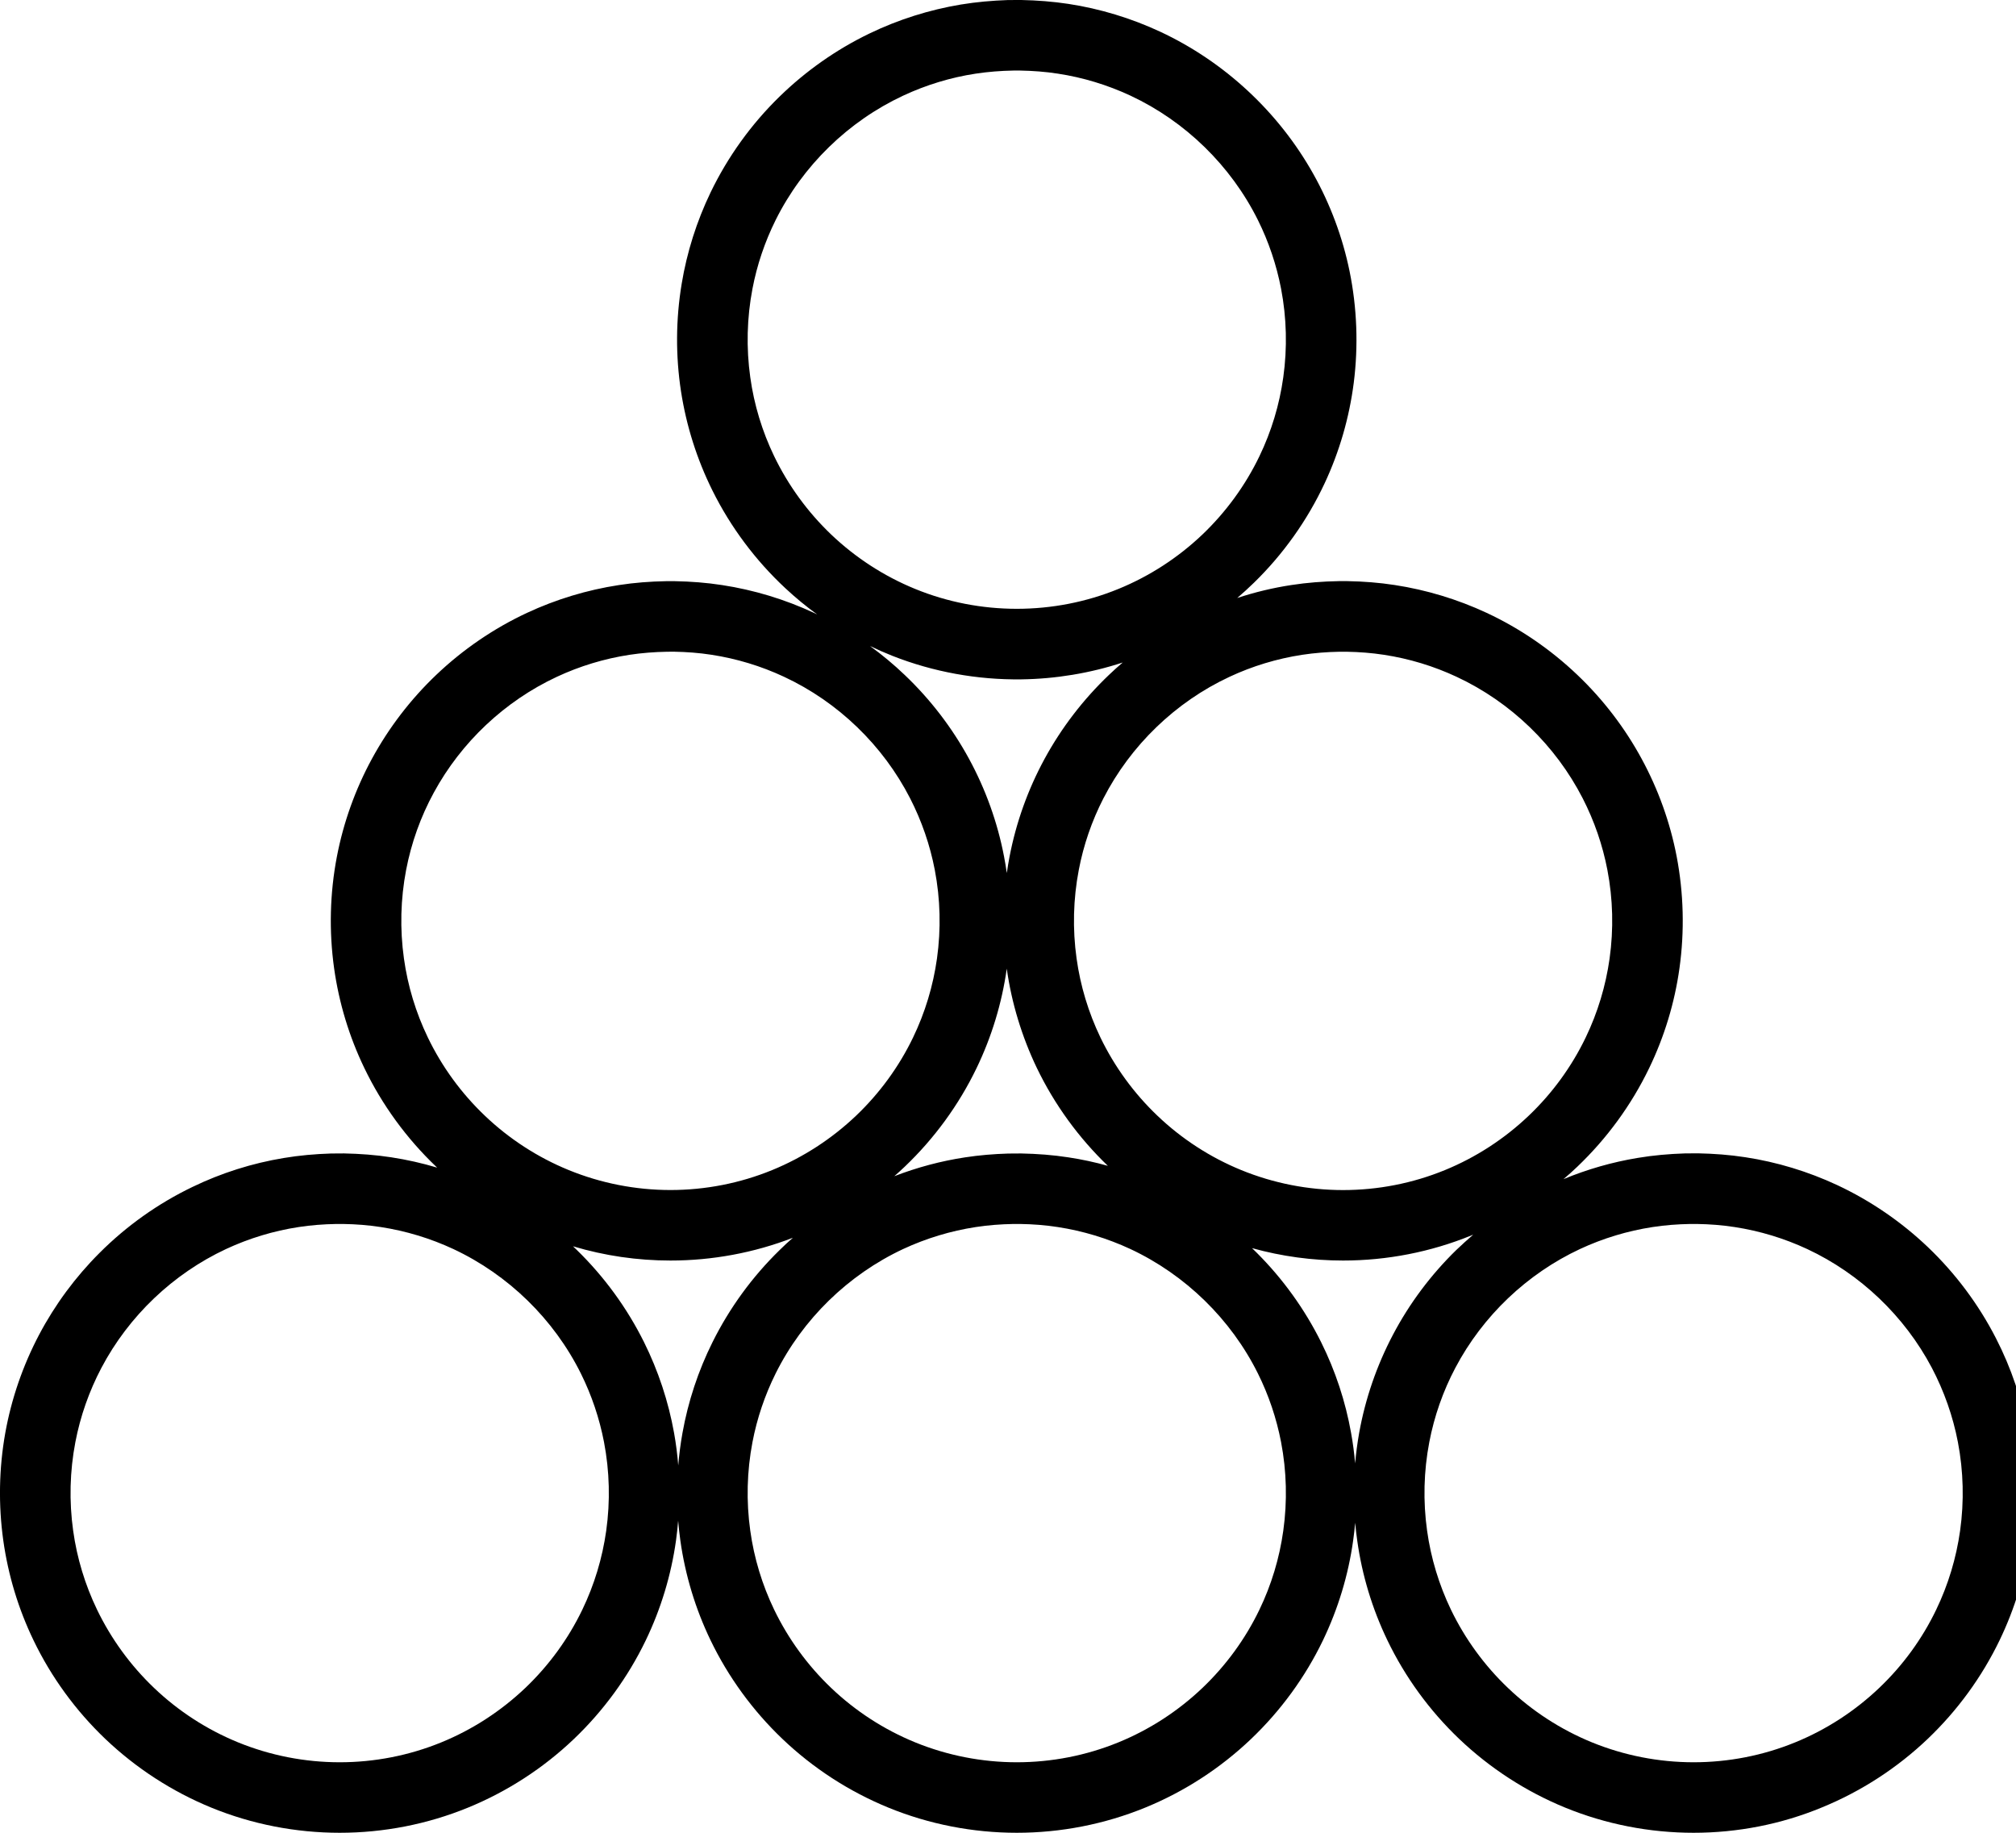 <?xml version="1.0" encoding="utf-8"?>
<!-- Generator: Adobe Illustrator 16.0.0, SVG Export Plug-In . SVG Version: 6.00 Build 0)  -->
<!DOCTYPE svg PUBLIC "-//W3C//DTD SVG 1.1//EN" "http://www.w3.org/Graphics/SVG/1.1/DTD/svg11.dtd">
<svg version="1.1" id="Vrstva_1" xmlns="http://www.w3.org/2000/svg" xmlns:xlink="http://www.w3.org/1999/xlink" x="0px" y="0px"
	 width="44px" height="40px" viewBox="0 0 44 40" enable-background="new 0 0 44 40" xml:space="preserve">
<g>

		<path id="SVGID_1_" d="M22.116,1.54c-0.274,0.005-0.548,0.026-0.819,0.067c-0.548,0.083-1.083,0.246-1.586,0.481
			c-1.2,0.561-2.193,1.53-2.783,2.716c-0.235,0.473-0.406,0.978-0.505,1.497c-0.122,0.636-0.138,1.292-0.048,1.934
			c0.083,0.597,0.26,1.18,0.522,1.723c0.308,0.638,0.731,1.218,1.243,1.707c0.53,0.505,1.154,0.911,1.833,1.188
			c0.703,0.288,1.459,0.434,2.219,0.434c0.759,0,1.516-0.146,2.219-0.434c0.678-0.277,1.303-0.683,1.833-1.188
			c0.512-0.489,0.936-1.069,1.243-1.707c0.262-0.543,0.438-1.126,0.521-1.723c0.09-0.641,0.074-1.298-0.048-1.934
			c-0.1-0.519-0.27-1.024-0.505-1.497c-0.59-1.186-1.583-2.156-2.783-2.717c-0.503-0.234-1.038-0.397-1.586-0.48
			c-0.271-0.042-0.545-0.062-0.818-0.067C22.191,1.539,22.192,1.539,22.116,1.54z M18.988,14.099
			c0.267,0.194,0.521,0.405,0.759,0.633c0.56,0.533,1.035,1.153,1.404,1.832c0.362,0.666,0.621,1.387,0.763,2.131
			c0.023,0.119,0.043,0.239,0.06,0.359c0.017-0.12,0.037-0.24,0.06-0.359c0.143-0.744,0.401-1.465,0.763-2.131
			c0.369-0.679,0.845-1.299,1.404-1.832c0.098-0.094,0.199-0.185,0.303-0.273c-0.714,0.234-1.463,0.358-2.216,0.368
			c-0.959,0.012-1.919-0.162-2.813-0.514C19.31,14.247,19.147,14.176,18.988,14.099z M21.973,21.141
			c-0.106,0.752-0.329,1.486-0.659,2.17c-0.388,0.805-0.922,1.536-1.568,2.152c-0.074,0.07-0.15,0.14-0.227,0.207
			c0.498-0.192,1.017-0.331,1.545-0.411c0.311-0.048,0.623-0.073,0.937-0.083c0.096-0.002,0.191-0.003,0.287-0.002
			c0.346,0.007,0.689,0.032,1.031,0.085c0.29,0.044,0.577,0.105,0.86,0.185c-0.637-0.612-1.164-1.337-1.548-2.133
			C22.303,22.627,22.079,21.893,21.973,21.141z M29.237,14.224c-0.273,0.005-0.547,0.026-0.818,0.067
			c-0.548,0.084-1.084,0.246-1.586,0.481c-1.179,0.55-2.157,1.496-2.751,2.653c-0.252,0.491-0.434,1.018-0.537,1.561
			c-0.122,0.636-0.138,1.292-0.048,1.934c0.083,0.598,0.26,1.181,0.521,1.724c0.308,0.638,0.731,1.218,1.243,1.706
			c0.53,0.506,1.154,0.911,1.833,1.188c0.703,0.287,1.46,0.435,2.219,0.435c0.76,0,1.517-0.147,2.22-0.435
			c0.678-0.277,1.302-0.683,1.832-1.188c0.513-0.488,0.936-1.068,1.243-1.706c0.262-0.543,0.438-1.126,0.522-1.724
			c0.09-0.642,0.074-1.298-0.048-1.934c-0.104-0.542-0.286-1.069-0.538-1.561c-0.593-1.157-1.572-2.103-2.751-2.653
			c-0.502-0.235-1.037-0.397-1.586-0.481c-0.271-0.042-0.544-0.062-0.818-0.067C29.313,14.223,29.313,14.223,29.237,14.224z
			 M14.557,14.224c-0.274,0.005-0.547,0.026-0.819,0.067c-0.548,0.084-1.083,0.246-1.586,0.481c-1.135,0.53-2.086,1.426-2.684,2.527
			c-0.287,0.526-0.491,1.097-0.604,1.686c-0.122,0.636-0.138,1.292-0.048,1.934c0.083,0.598,0.26,1.181,0.522,1.724
			c0.307,0.638,0.731,1.218,1.243,1.706c0.53,0.506,1.154,0.911,1.833,1.188c0.703,0.287,1.46,0.435,2.219,0.435
			s1.516-0.147,2.219-0.435c0.678-0.277,1.302-0.683,1.833-1.188c0.512-0.488,0.936-1.068,1.243-1.706
			c0.262-0.543,0.438-1.126,0.522-1.724c0.09-0.642,0.074-1.298-0.048-1.934c-0.104-0.542-0.286-1.069-0.538-1.561
			c-0.593-1.157-1.572-2.103-2.751-2.653c-0.502-0.235-1.038-0.397-1.585-0.481c-0.271-0.042-0.545-0.062-0.819-0.067
			C14.632,14.223,14.633,14.223,14.557,14.224z M32.154,26.946l-0.039,0.016c-0.888,0.363-1.843,0.549-2.802,0.549
			c-0.671,0-1.341-0.091-1.987-0.271c0.036,0.034,0.071,0.069,0.107,0.105c0.567,0.567,1.043,1.228,1.4,1.946
			c0.312,0.626,0.533,1.296,0.655,1.983c0.04,0.22,0.069,0.441,0.088,0.664c0.02-0.223,0.049-0.444,0.088-0.664
			c0.134-0.747,0.384-1.473,0.738-2.144c0.36-0.684,0.829-1.31,1.382-1.849C31.904,27.167,32.027,27.055,32.154,26.946z
			 M17.305,27.014c-0.85,0.329-1.76,0.497-2.672,0.497c-0.72,0-1.438-0.104-2.127-0.311c0.029,0.027,0.058,0.055,0.086,0.083
			c0.596,0.581,1.093,1.263,1.464,2.009c0.311,0.626,0.533,1.296,0.656,1.983c0.042,0.234,0.072,0.471,0.091,0.708
			c0.019-0.237,0.05-0.474,0.092-0.708c0.123-0.688,0.344-1.357,0.656-1.983c0.371-0.746,0.868-1.428,1.464-2.009
			C17.108,27.19,17.206,27.101,17.305,27.014z M22.116,26.713c-0.274,0.005-0.548,0.025-0.819,0.067
			c-0.548,0.084-1.083,0.246-1.586,0.48c-1.2,0.562-2.193,1.53-2.783,2.717c-0.235,0.473-0.406,0.978-0.505,1.497
			c-0.122,0.636-0.138,1.292-0.048,1.934c0.083,0.597,0.26,1.181,0.522,1.724c0.308,0.638,0.731,1.218,1.243,1.706
			c0.53,0.506,1.155,0.911,1.833,1.188c0.703,0.287,1.46,0.435,2.219,0.435c0.759,0,1.516-0.147,2.219-0.435
			c0.678-0.277,1.303-0.683,1.833-1.188c0.512-0.488,0.936-1.068,1.243-1.706c0.262-0.543,0.438-1.127,0.521-1.724
			c0.09-0.642,0.074-1.298-0.048-1.934c-0.1-0.52-0.27-1.024-0.505-1.497c-0.59-1.187-1.583-2.155-2.783-2.717
			c-0.503-0.234-1.038-0.396-1.586-0.48c-0.271-0.042-0.545-0.063-0.819-0.067C22.192,26.712,22.192,26.712,22.116,26.713z
			 M36.887,26.713c-0.273,0.005-0.547,0.025-0.818,0.067c-0.548,0.084-1.084,0.246-1.586,0.48c-1.157,0.541-2.122,1.461-2.718,2.59
			c-0.27,0.51-0.462,1.059-0.57,1.624c-0.122,0.636-0.138,1.292-0.048,1.934c0.083,0.597,0.26,1.181,0.521,1.724
			c0.308,0.638,0.731,1.218,1.243,1.706c0.53,0.506,1.155,0.911,1.833,1.188c0.703,0.287,1.46,0.435,2.219,0.435
			c0.76,0,1.517-0.147,2.219-0.435c0.679-0.277,1.303-0.683,1.833-1.188c0.513-0.488,0.937-1.068,1.243-1.706
			c0.262-0.543,0.438-1.127,0.522-1.724c0.09-0.641,0.074-1.298-0.048-1.934c-0.108-0.565-0.302-1.114-0.57-1.624
			c-0.597-1.129-1.562-2.049-2.719-2.59c-0.502-0.234-1.037-0.396-1.585-0.48c-0.271-0.042-0.545-0.063-0.819-0.067
			C36.963,26.712,36.964,26.712,36.887,26.713z M7.337,26.713c-0.274,0.005-0.547,0.025-0.819,0.067
			c-0.548,0.084-1.083,0.246-1.585,0.48c-1.157,0.541-2.122,1.461-2.718,2.59c-0.269,0.51-0.462,1.059-0.57,1.624
			c-0.122,0.636-0.138,1.292-0.048,1.934c0.083,0.597,0.26,1.181,0.522,1.724c0.308,0.638,0.731,1.218,1.243,1.706
			c0.53,0.506,1.155,0.911,1.833,1.188c0.703,0.287,1.46,0.435,2.219,0.435c0.759,0,1.516-0.147,2.219-0.435
			c0.678-0.277,1.302-0.683,1.833-1.188c0.512-0.488,0.936-1.068,1.243-1.706c0.262-0.543,0.438-1.127,0.522-1.724
			c0.09-0.642,0.074-1.298-0.048-1.934c-0.1-0.52-0.27-1.024-0.505-1.497c-0.59-1.187-1.583-2.155-2.783-2.717
			c-0.502-0.234-1.038-0.396-1.585-0.48c-0.271-0.042-0.544-0.063-0.819-0.067C7.414,26.712,7.414,26.712,7.337,26.713z
			 M17.836,13.411c-0.243-0.176-0.474-0.367-0.694-0.572c-0.653-0.608-1.195-1.333-1.592-2.132
			c-0.339-0.681-0.571-1.415-0.687-2.167c-0.119-0.776-0.114-1.572,0.015-2.347c0.114-0.69,0.328-1.364,0.631-1.994
			c0.375-0.777,0.886-1.488,1.504-2.09c0.575-0.561,1.24-1.029,1.964-1.378c0.63-0.304,1.304-0.517,1.994-0.632
			c0.34-0.056,0.684-0.086,1.028-0.098C22.097,0,22.192,0,22.288,0c0.346,0.007,0.689,0.033,1.031,0.085
			c0.693,0.106,1.37,0.312,2.005,0.608c1.404,0.656,2.586,1.756,3.342,3.108c0.37,0.661,0.637,1.377,0.789,2.119
			c0.163,0.799,0.194,1.626,0.091,2.436c-0.097,0.757-0.311,1.498-0.634,2.189c-0.378,0.809-0.903,1.548-1.542,2.171
			c-0.119,0.116-0.241,0.228-0.367,0.335c0.386-0.127,0.781-0.222,1.183-0.283c0.343-0.053,0.687-0.079,1.032-0.085
			c0.097-0.001,0.096-0.001,0.191,0c0.346,0.006,0.69,0.032,1.032,0.085c0.692,0.106,1.369,0.311,2.005,0.607
			c0.728,0.34,1.399,0.8,1.981,1.355c0.56,0.533,1.035,1.153,1.403,1.832c0.362,0.666,0.621,1.387,0.764,2.131
			c0.153,0.802,0.174,1.629,0.061,2.438c-0.105,0.755-0.329,1.492-0.66,2.178c-0.388,0.805-0.922,1.536-1.567,2.152
			c-0.099,0.095-0.201,0.186-0.305,0.274c0.52-0.216,1.064-0.372,1.621-0.464c0.34-0.057,0.684-0.087,1.028-0.098
			c0.096-0.002,0.19-0.003,0.286-0.002c0.346,0.007,0.69,0.032,1.032,0.085c0.692,0.105,1.37,0.311,2.005,0.607
			c0.729,0.341,1.399,0.8,1.981,1.354c0.603,0.575,1.107,1.25,1.487,1.991c0.333,0.648,0.568,1.346,0.696,2.063
			c0.139,0.773,0.152,1.568,0.044,2.347c-0.105,0.754-0.329,1.491-0.66,2.178c-0.388,0.805-0.922,1.536-1.567,2.152
			c-0.669,0.638-1.457,1.149-2.313,1.499C38.878,39.814,37.922,40,36.963,40c-0.958,0-1.914-0.186-2.802-0.549
			c-0.855-0.35-1.643-0.861-2.313-1.499c-0.646-0.616-1.18-1.348-1.567-2.152c-0.331-0.687-0.554-1.423-0.659-2.178
			c-0.019-0.129-0.033-0.259-0.045-0.389c-0.011,0.13-0.025,0.26-0.044,0.389c-0.105,0.755-0.329,1.491-0.659,2.178
			c-0.388,0.805-0.922,1.536-1.568,2.152c-0.669,0.638-1.456,1.149-2.312,1.499C24.106,39.814,23.15,40,22.192,40
			c-0.958,0-1.915-0.186-2.802-0.549c-0.856-0.35-1.644-0.861-2.313-1.499c-0.646-0.616-1.18-1.348-1.568-2.152
			c-0.331-0.687-0.554-1.423-0.66-2.178c-0.02-0.144-0.036-0.288-0.048-0.433c-0.012,0.145-0.027,0.289-0.047,0.433
			c-0.106,0.755-0.329,1.491-0.66,2.178c-0.388,0.805-0.922,1.536-1.567,2.152c-0.669,0.638-1.457,1.149-2.313,1.499
			C9.328,39.814,8.372,40,7.414,40s-1.915-0.186-2.802-0.549c-0.855-0.35-1.643-0.861-2.313-1.499
			c-0.646-0.616-1.18-1.348-1.567-2.152c-0.331-0.686-0.554-1.423-0.66-2.178c-0.109-0.778-0.095-1.573,0.043-2.347
			c0.134-0.747,0.384-1.472,0.738-2.144c0.347-0.657,0.793-1.261,1.319-1.786c0.589-0.59,1.277-1.079,2.028-1.44
			c0.63-0.305,1.304-0.518,1.994-0.632c0.34-0.057,0.684-0.087,1.028-0.098c0.096-0.002,0.191-0.003,0.287-0.002
			c0.346,0.007,0.69,0.032,1.032,0.085c0.338,0.052,0.672,0.127,1,0.225l-0.022-0.021c-0.646-0.616-1.18-1.348-1.567-2.152
			c-0.331-0.686-0.554-1.423-0.66-2.178c-0.113-0.809-0.093-1.636,0.061-2.438c0.143-0.744,0.401-1.465,0.763-2.131
			c0.369-0.679,0.844-1.299,1.403-1.832c0.582-0.555,1.254-1.015,1.982-1.355c0.635-0.296,1.312-0.501,2.005-0.607
			c0.342-0.053,0.686-0.079,1.032-0.085c0.096-0.001,0.095-0.001,0.191,0c0.346,0.006,0.69,0.032,1.032,0.085
			c0.693,0.106,1.37,0.311,2.005,0.607C17.789,13.388,17.813,13.399,17.836,13.411z"/>

</g>
</svg>
